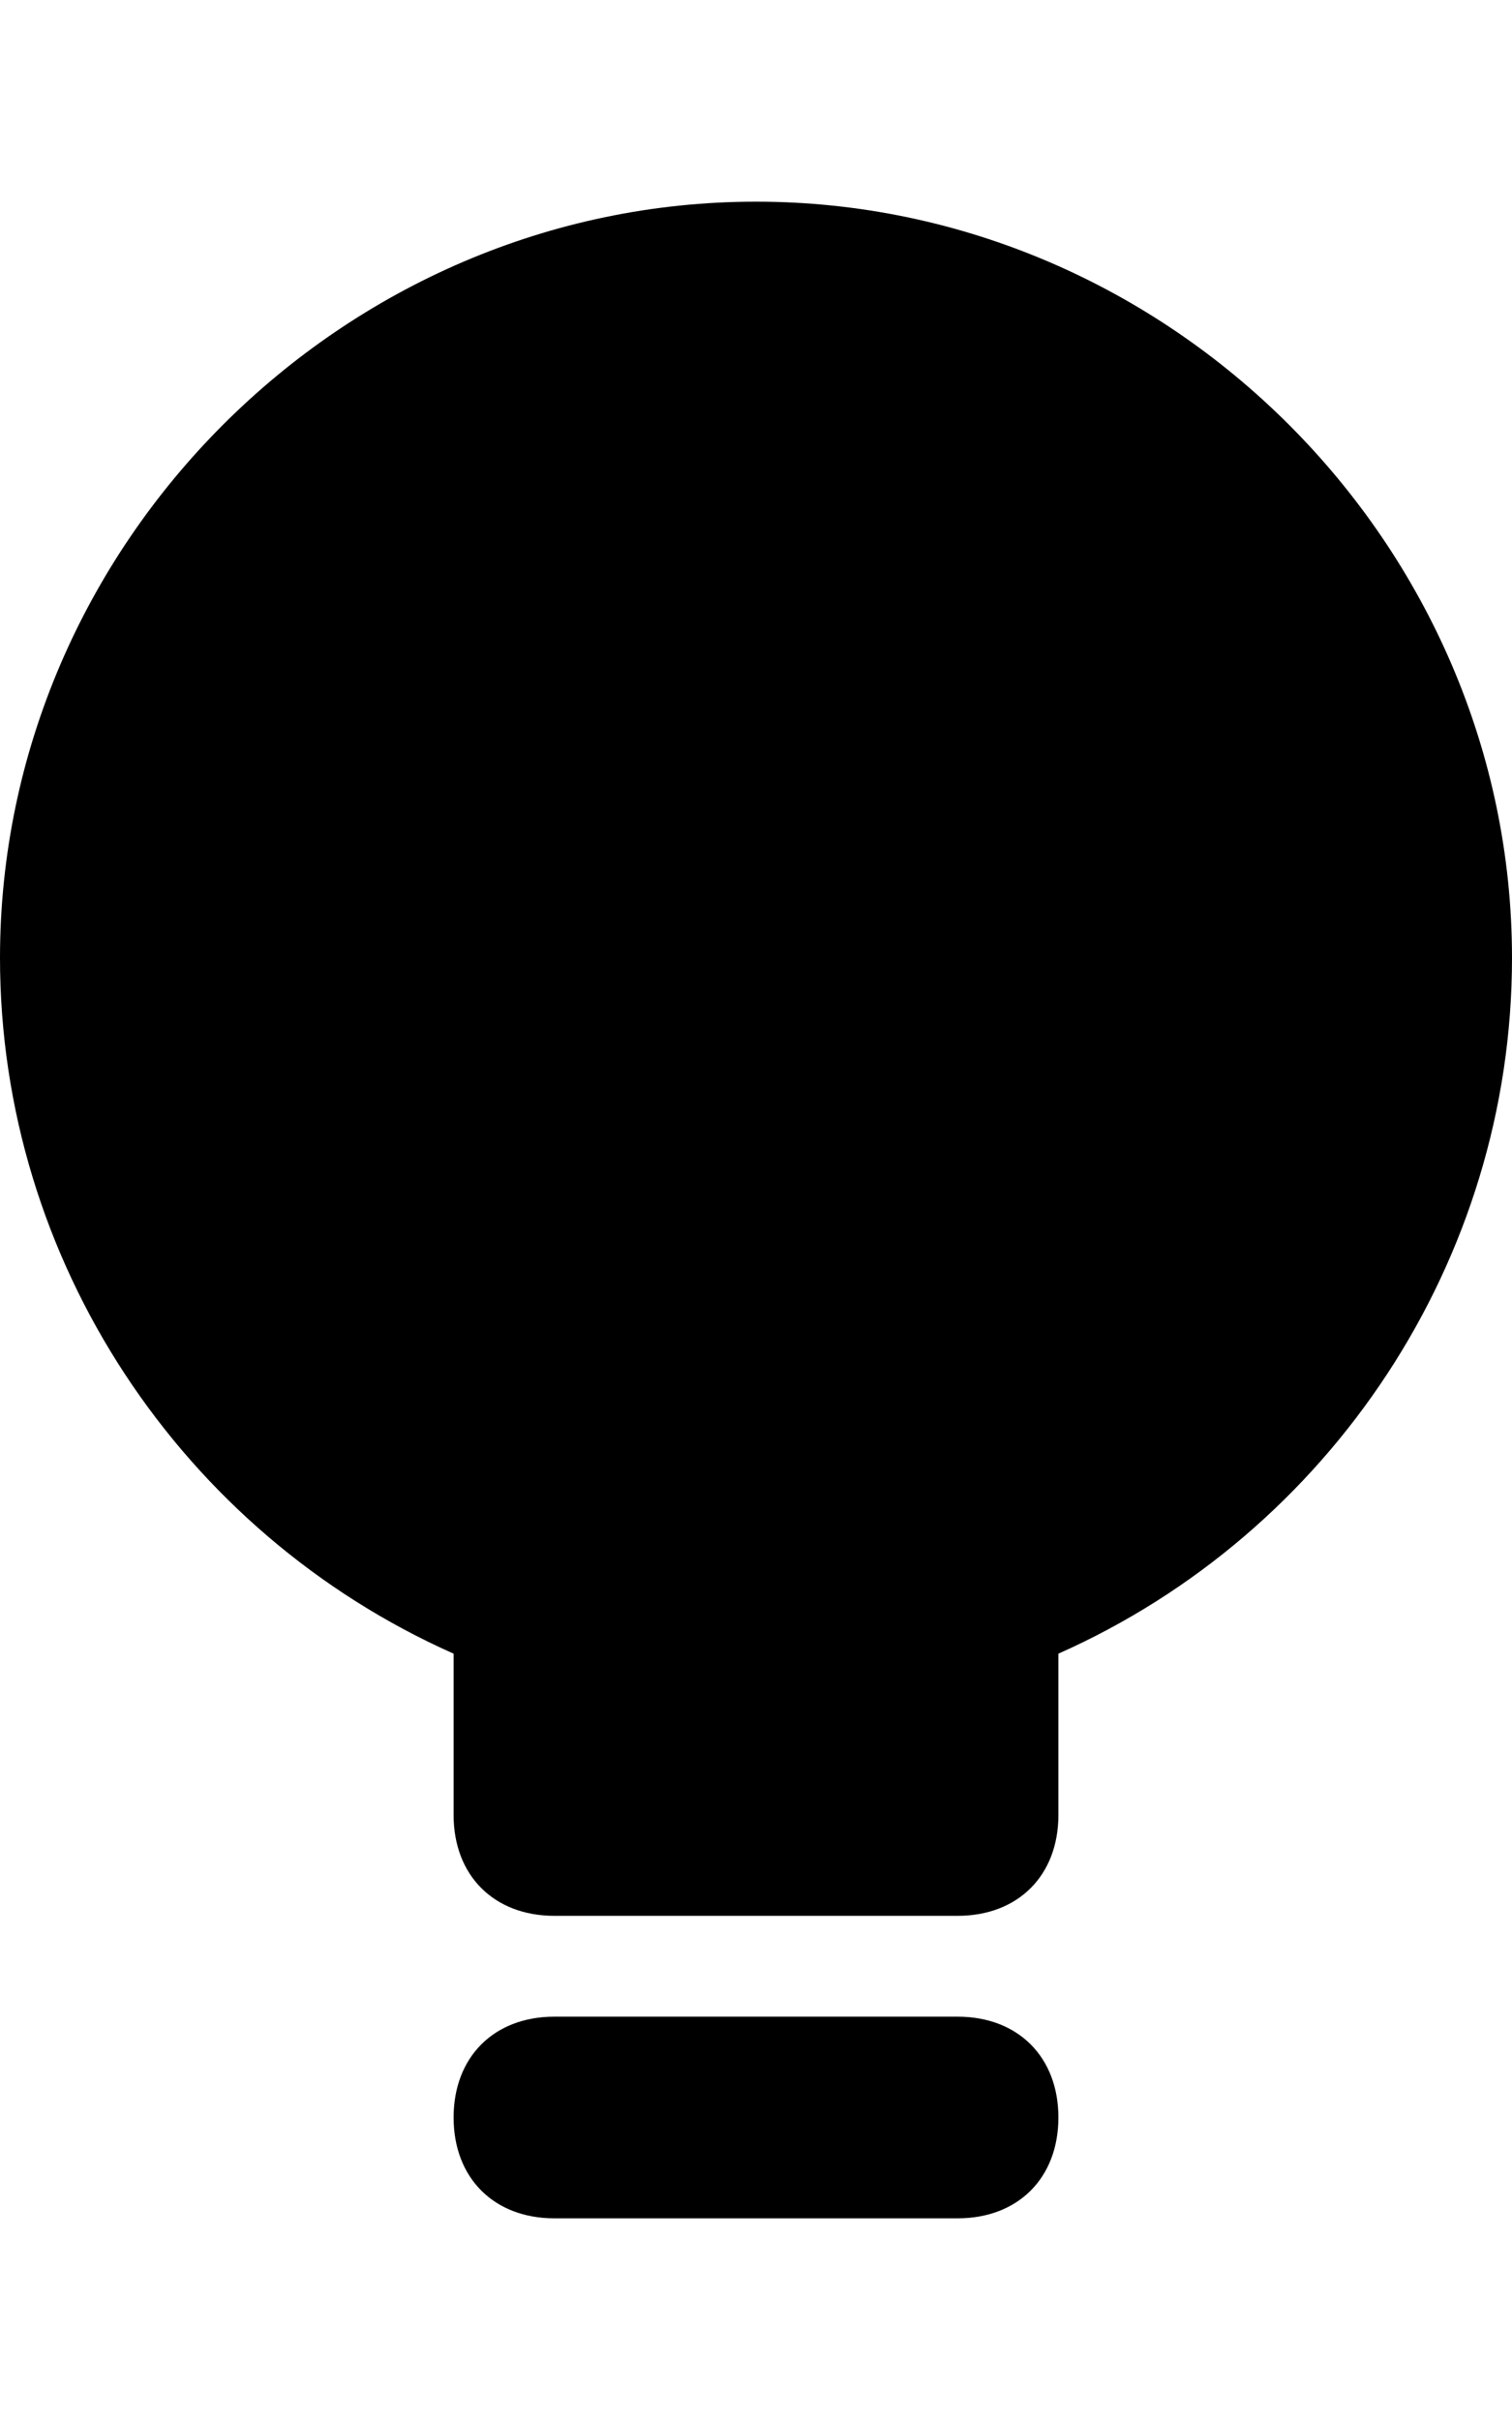 <svg xmlns="http://www.w3.org/2000/svg" viewBox="0 0 15 24" fill="currentColor"><path d="M9.5 22h-4c-.6 0-1-.4-1-1s.4-1 1-1h4c.6 0 1 .4 1 1s-.4 1-1 1zM15 9.5C15 5.4 11.6 2 7.5 2S0 5.4 0 9.5c0 3 1.8 5.7 4.5 6.9V18c0 .6.4 1 1 1h4c.6 0 1-.4 1-1v-1.6c2.7-1.2 4.5-3.9 4.5-6.9z"/></svg>
